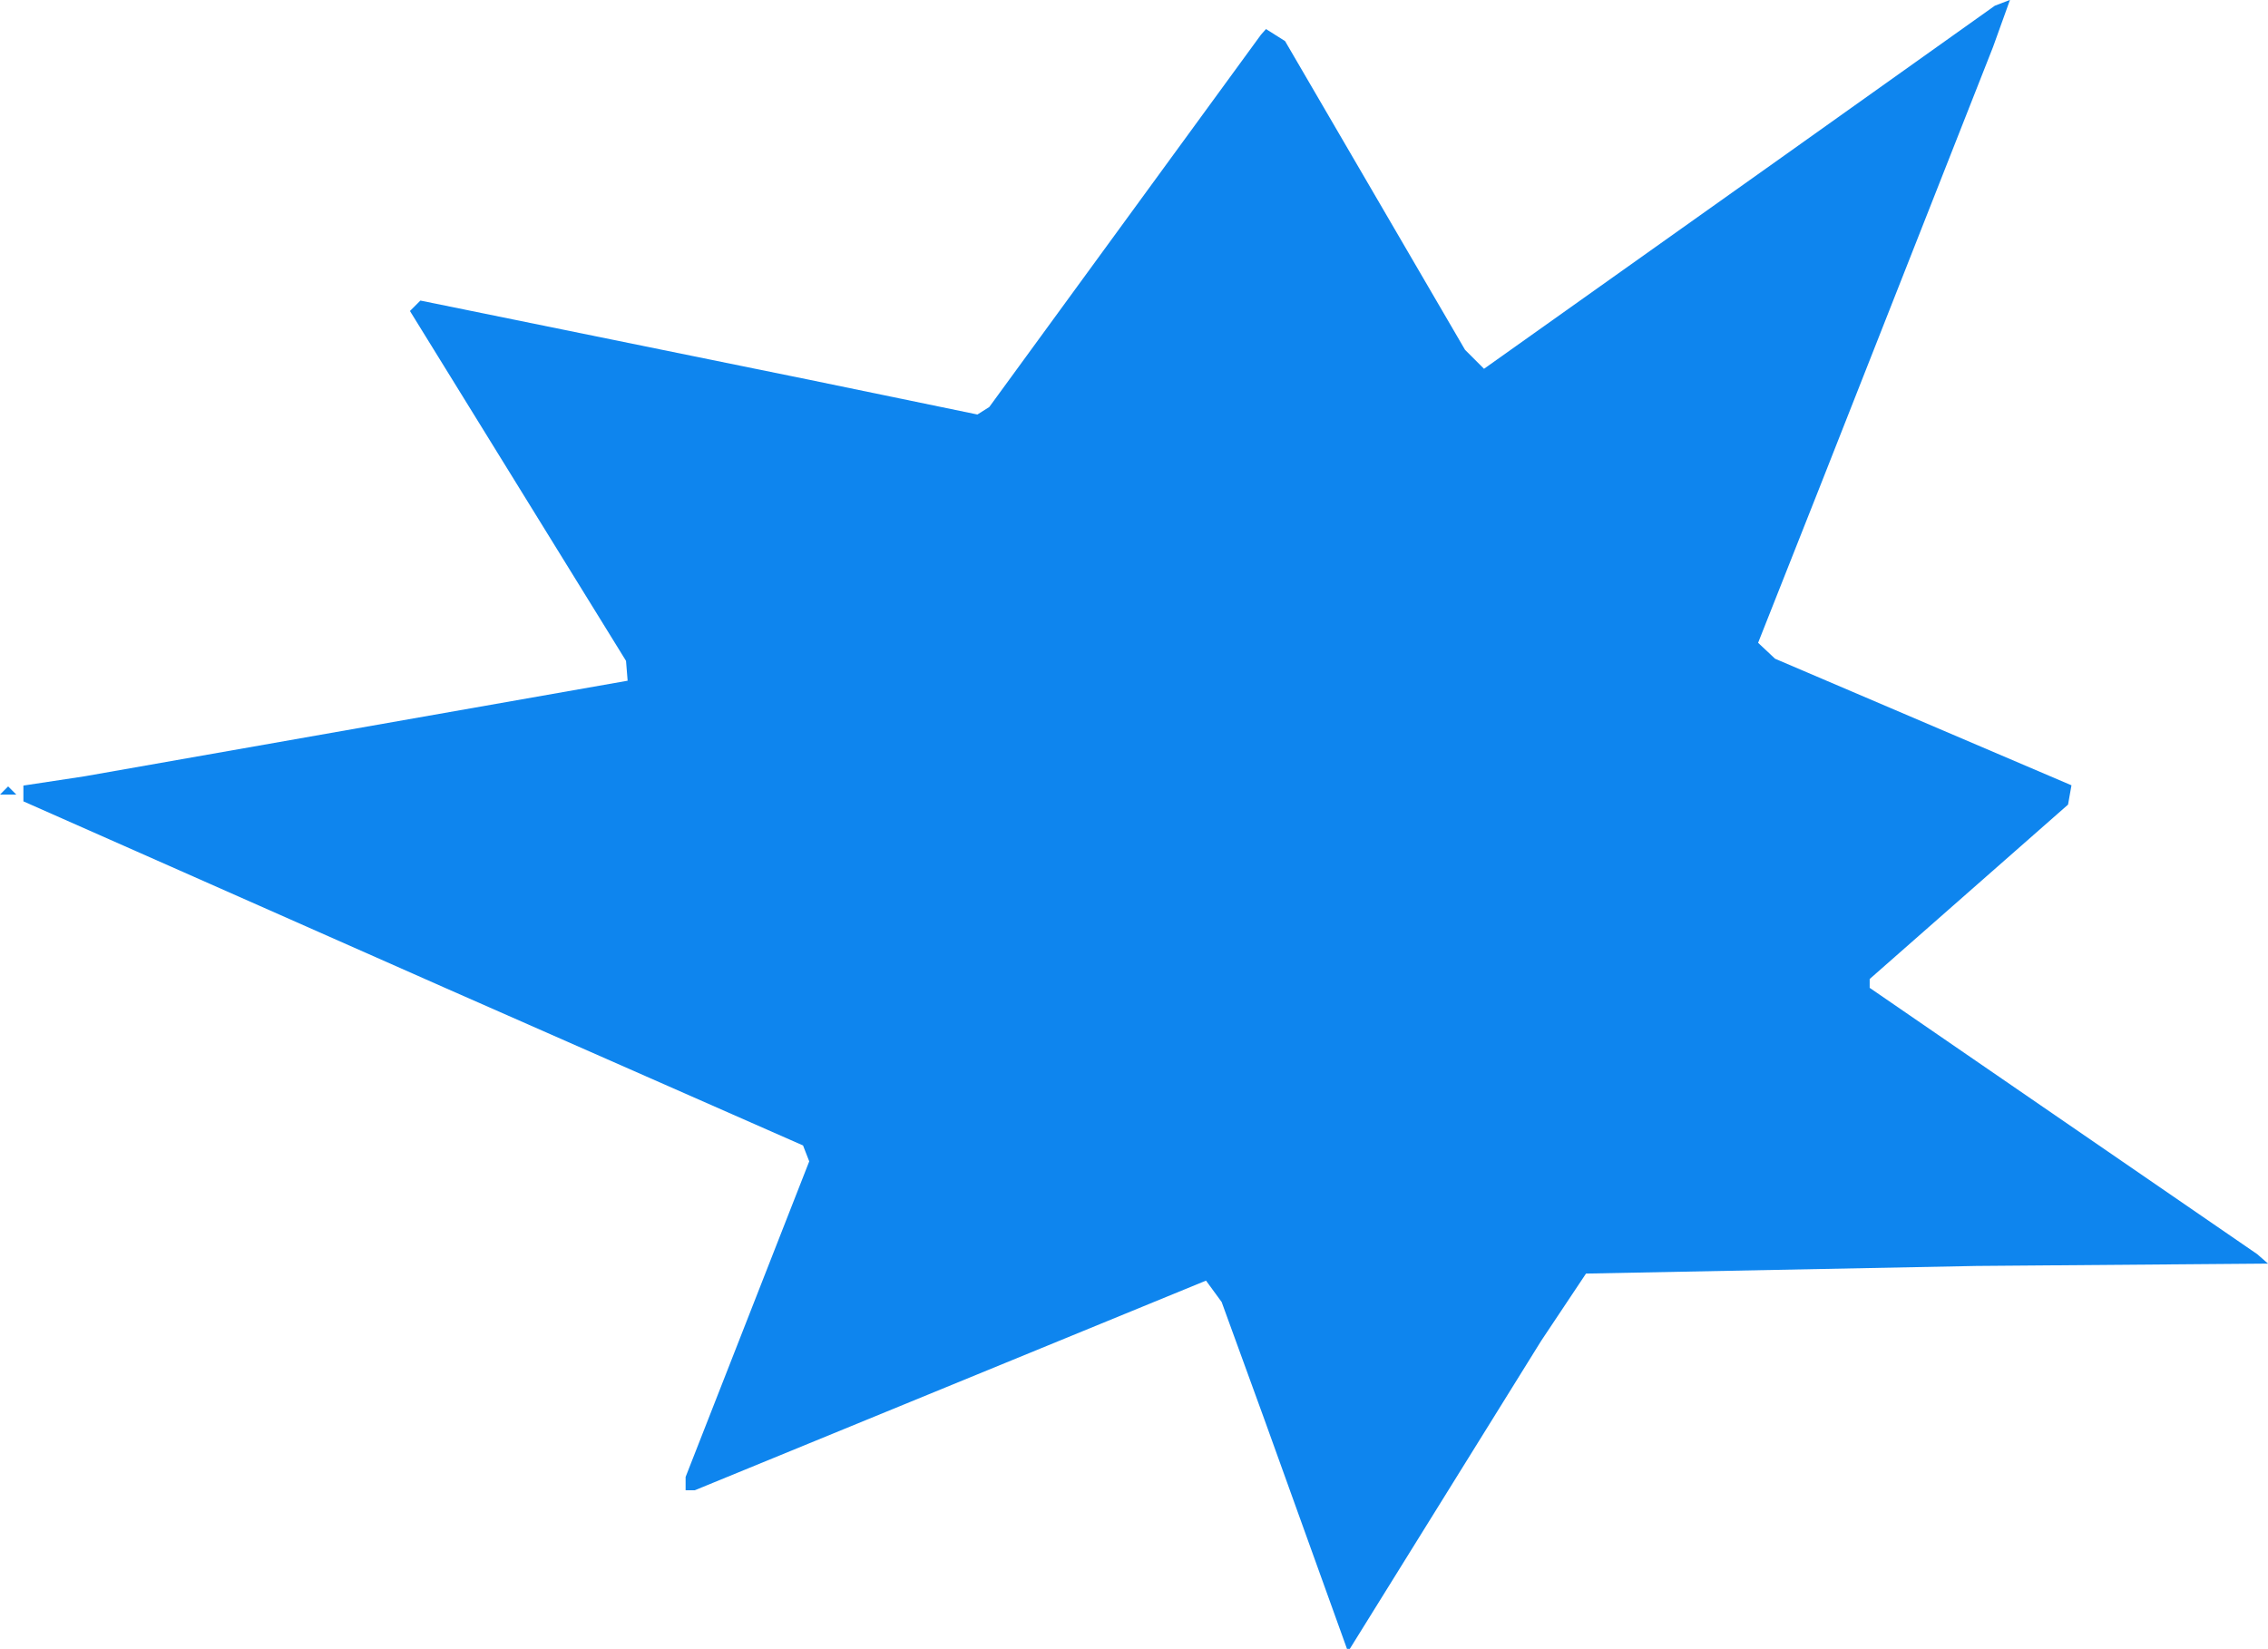 <?xml version="1.0" encoding="UTF-8" standalone="no"?>
<!-- Created with Inkscape (http://www.inkscape.org/) -->

<svg
   width="87.328mm"
   height="63.5mm"
   viewBox="0 0 87.328 63.5"
   version="1.1"
   id="svg5"
   xml:space="preserve"
   xmlns="http://www.w3.org/2000/svg"
   xmlns:svg="http://www.w3.org/2000/svg"><defs
     id="defs2" /><g
     id="layer1"
     transform="translate(-60.753,-148.5)"><path
       style="fill:#0e85ee;fill-opacity:1;stroke-width:0.235"
       d="m 111.032,207.594 -1.586,-4.406 -0.827,-2.273 -0.827,-2.273 -0.301,-0.412 -0.301,-0.412 -9.843,4.037 -9.843,4.037 -0.176,-4.7e-4 -0.176,-5.5e-4 v -0.256 -0.256 l 2.38,-6.077 2.38,-6.077 -0.119,-0.306 -0.119,-0.306 -6.902,-3.039 -6.902,-3.039 -8.108,-3.587 -8.108,-3.587 v -0.304 -0.304 l 1.175,-0.178 1.175,-0.178 10.458,-1.841 10.458,-1.841 -0.031,-0.382 -0.031,-0.382 -4.16,-6.737 -4.16,-6.737 0.201,-0.201 0.201,-0.201 7.515,1.531 7.515,1.531 3.209,0.663 3.209,0.663 0.229,-0.145 0.229,-0.145 5.23,-7.168 5.23,-7.168 0.097,-0.109 0.097,-0.109 0.367,0.232 0.367,0.232 3.465,5.945 3.465,5.945 0.365,0.365 0.365,0.365 5.721,-4.064 5.721,-4.064 4.113,-2.927 4.113,-2.927 0.292,-0.112 0.292,-0.112 -0.326,0.906 -0.326,0.906 -3.331,8.46 -3.331,8.46 -1.192,3.013 -1.192,3.013 0.327,0.307 0.327,0.307 5.706,2.437 5.706,2.437 -0.066,0.372 -0.066,0.372 -3.819,3.358 -3.819,3.358 v 0.17 0.17 l 7.461,5.128 7.461,5.128 0.208,0.182 0.208,0.182 -5.613,0.045 -5.613,0.045 -7.517,0.147 -7.517,0.147 -0.862,1.293 -0.862,1.293 -3.686,5.934 L 112.726,212 h -0.054 -0.054 z m -50.123,-28.651 0.157,-0.157 0.157,0.157 0.157,0.157 h -0.313 -0.313 z"
       id="path462" /></g></svg>
